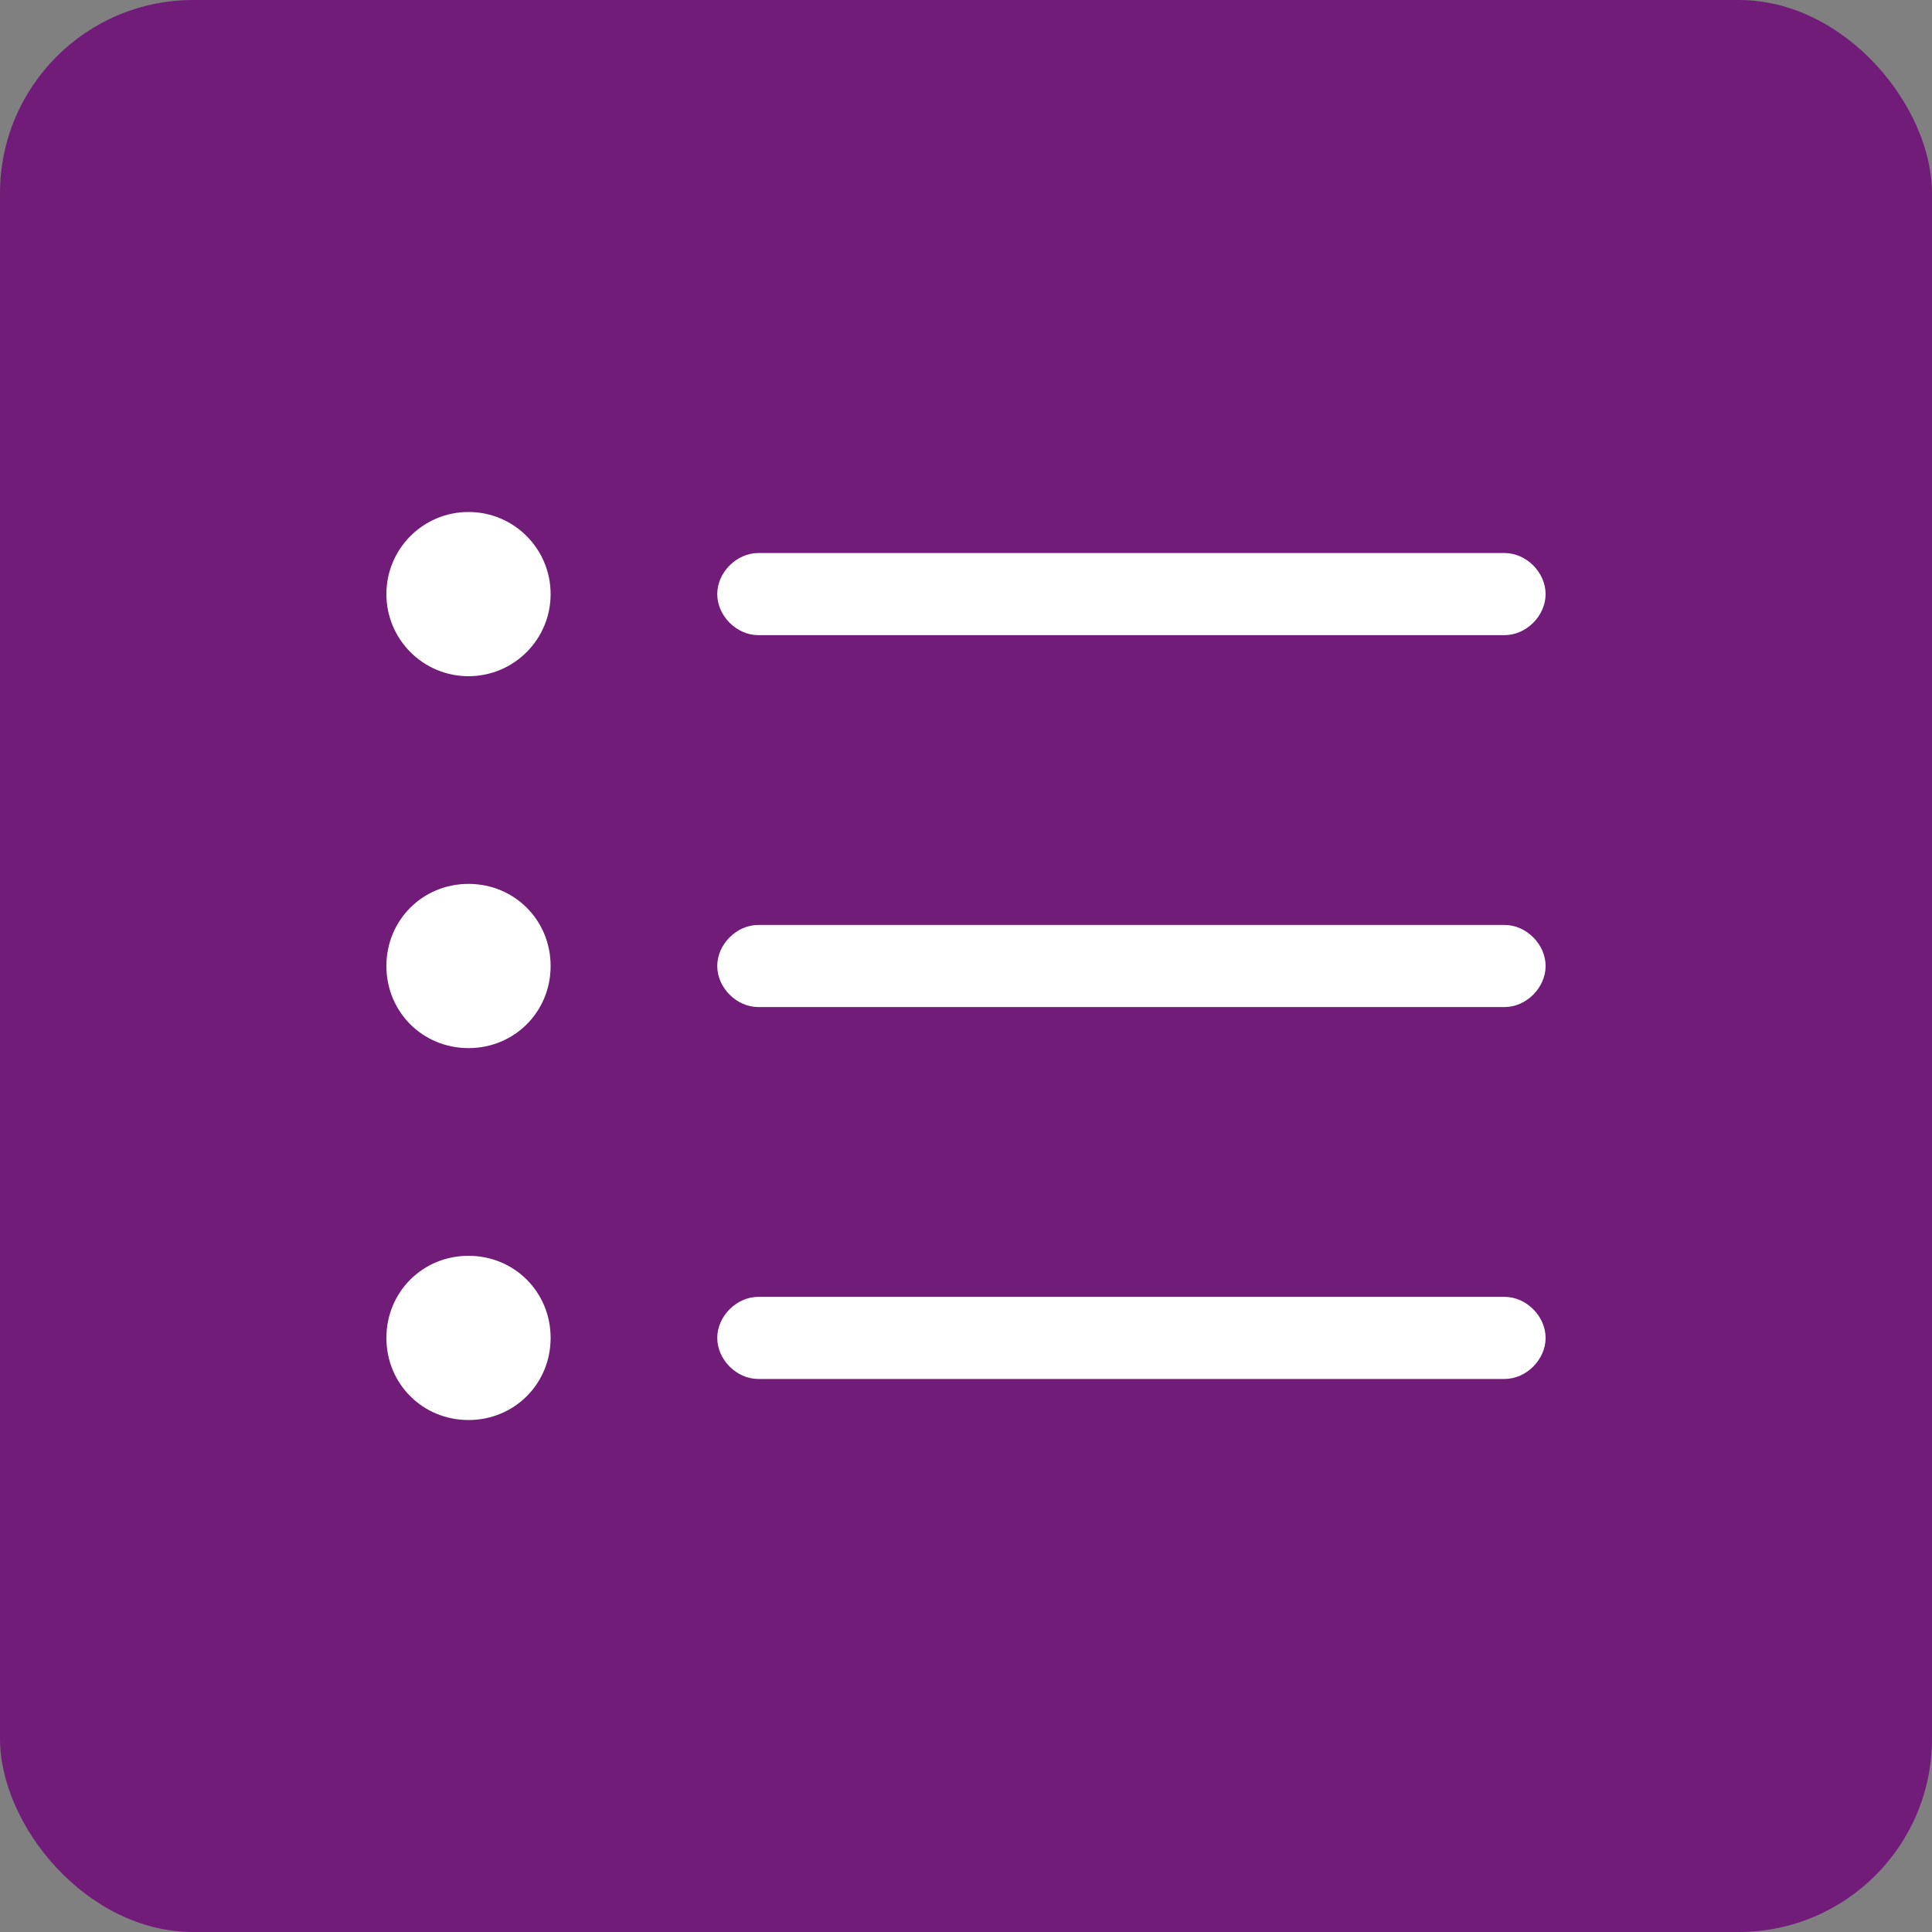 <svg width="80" height="80" viewBox="0 0 80 80" fill="none" xmlns="http://www.w3.org/2000/svg">
<rect x="0" y="0" width="80" height="80" fill="#808080" stroke="none"/>
<rect width="80" height="80" rx="8" fill="#721C7A"/>
<path d="M19.4 28C21.278 28 22.8 26.478 22.8 24.6C22.8 22.722 21.278 21.2 19.4 21.2C17.522 21.2 16 22.722 16 24.6C16 26.478 17.522 28 19.4 28Z" fill="white"/>
<path d="M31.4 26.3H62.3C63.2 26.3 64 25.5 64 24.6C64 23.7 63.2 22.9 62.3 22.9H31.4C30.5 22.9 29.7 23.7 29.7 24.6C29.7 25.5 30.5 26.3 31.4 26.3ZM19.4 36.6C17.5 36.6 16 38.1 16 40C16 41.9 17.5 43.4 19.4 43.4C21.3 43.4 22.8 41.9 22.8 40C22.8 38.1 21.3 36.6 19.4 36.6ZM62.3 38.3H31.4C30.5 38.3 29.7 39.1 29.7 40C29.7 40.9 30.5 41.7 31.4 41.7H62.3C63.2 41.7 64 40.9 64 40C64 39.1 63.2 38.3 62.3 38.3ZM19.4 52C17.5 52 16 53.5 16 55.4C16 57.3 17.5 58.8 19.4 58.8C21.3 58.8 22.8 57.3 22.8 55.4C22.8 53.5 21.3 52 19.4 52ZM62.3 53.7H31.4C30.5 53.7 29.7 54.5 29.7 55.4C29.7 56.3 30.5 57.1 31.4 57.1H62.3C63.2 57.1 64 56.3 64 55.4C64 54.5 63.2 53.7 62.3 53.7Z" fill="white"/>
</svg>
